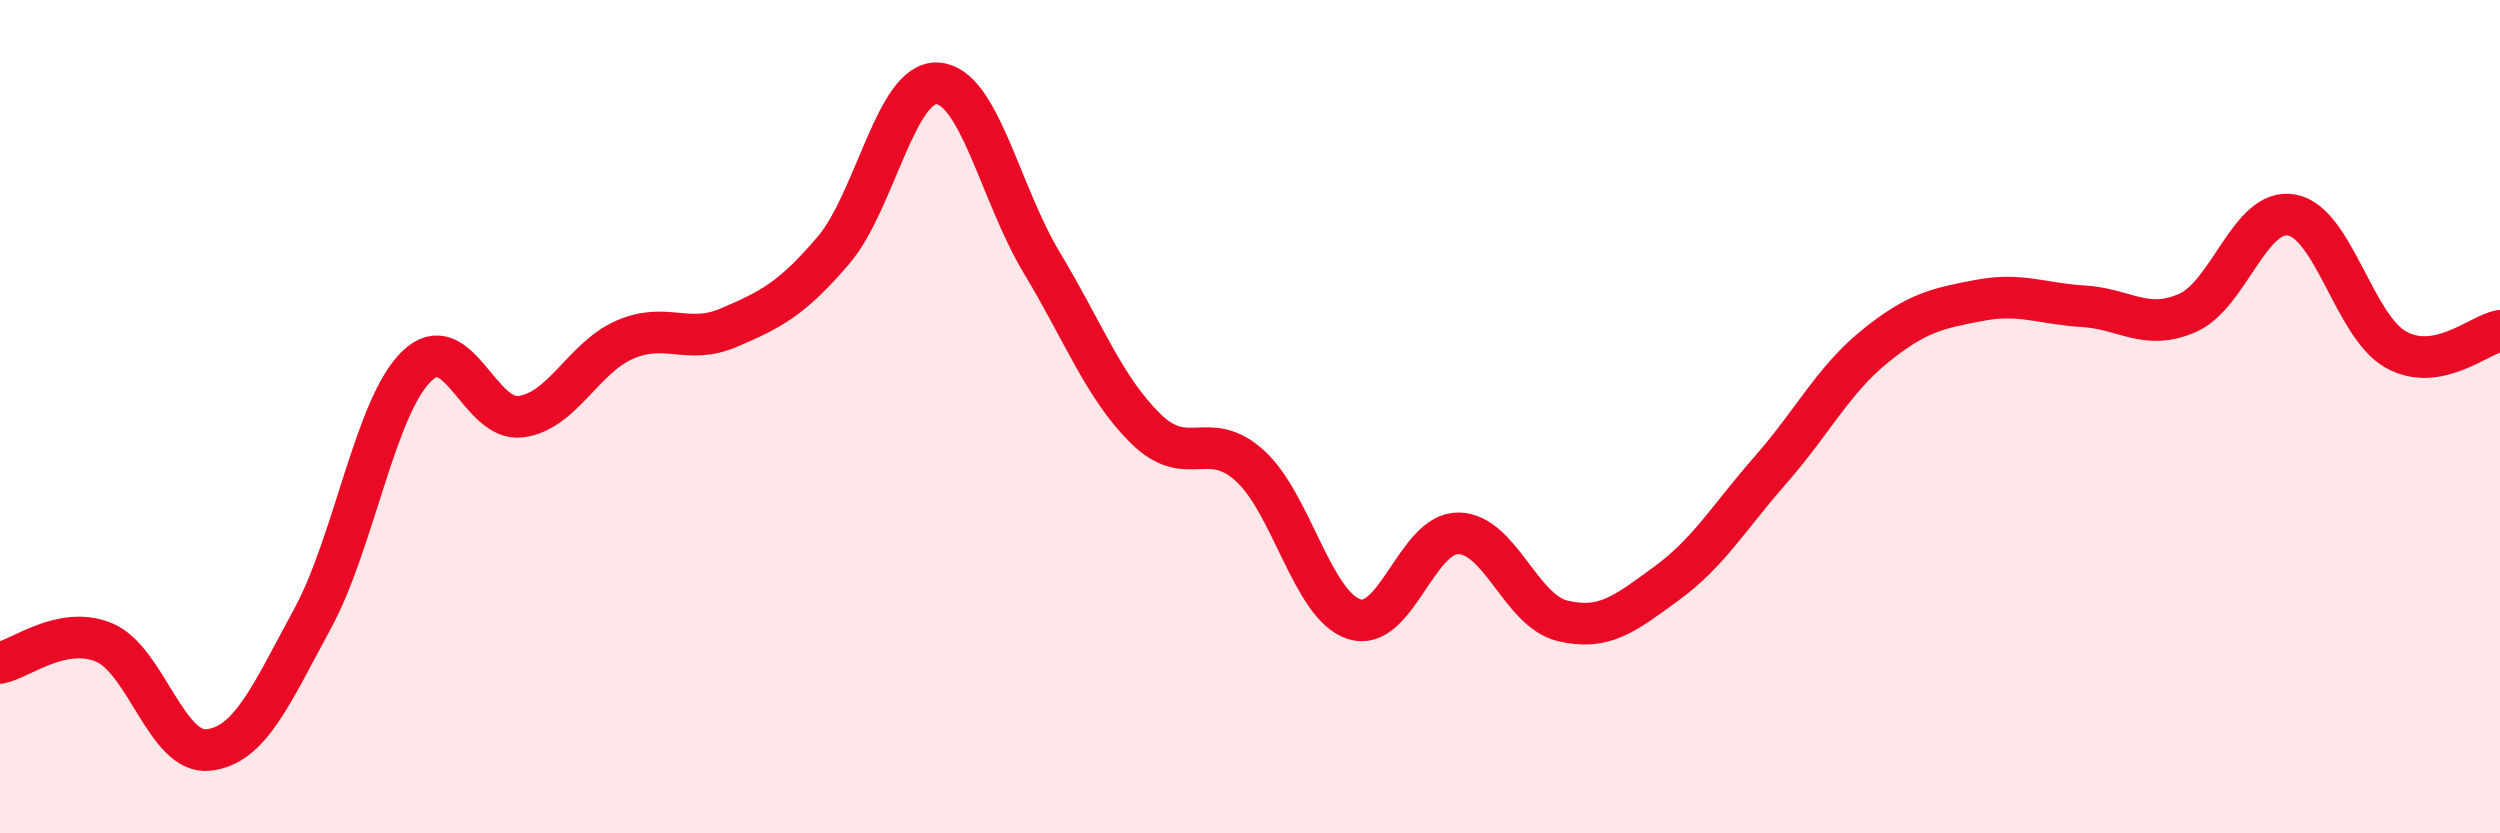 
    <svg width="60" height="20" viewBox="0 0 60 20" xmlns="http://www.w3.org/2000/svg">
      <path
        d="M 0,15.91 C 0.5,15.81 1.5,15 2.5,15.42 C 3.5,15.84 4,18.11 5,18 C 6,17.89 6.5,16.69 7.5,14.85 C 8.5,13.01 9,9.76 10,8.79 C 11,7.82 11.5,10.13 12.5,10 C 13.5,9.87 14,8.58 15,8.15 C 16,7.72 16.5,8.29 17.5,7.86 C 18.5,7.43 19,7.18 20,6.01 C 21,4.84 21.5,1.94 22.5,2 C 23.5,2.06 24,4.64 25,6.3 C 26,7.96 26.5,9.31 27.5,10.29 C 28.5,11.27 29,10.27 30,11.18 C 31,12.09 31.5,14.54 32.5,14.86 C 33.5,15.18 34,12.79 35,12.8 C 36,12.81 36.5,14.66 37.5,14.9 C 38.5,15.14 39,14.73 40,14 C 41,13.27 41.5,12.41 42.5,11.27 C 43.5,10.13 44,9.12 45,8.31 C 46,7.5 46.5,7.4 47.5,7.21 C 48.5,7.02 49,7.29 50,7.35 C 51,7.41 51.5,7.95 52.5,7.51 C 53.5,7.07 54,4.98 55,5.16 C 56,5.34 56.5,7.83 57.5,8.39 C 58.5,8.95 59.5,8.03 60,7.94L60 20L0 20Z"
        fill="#EB0A25"
        opacity="0.1"
        stroke-linecap="round"
        stroke-linejoin="round"
      />
      <path
        d="M 0,15.91 C 0.5,15.81 1.5,15 2.5,15.42 C 3.5,15.84 4,18.11 5,18 C 6,17.89 6.5,16.69 7.5,14.85 C 8.5,13.01 9,9.76 10,8.79 C 11,7.82 11.5,10.13 12.5,10 C 13.5,9.87 14,8.58 15,8.15 C 16,7.72 16.5,8.29 17.5,7.86 C 18.5,7.43 19,7.18 20,6.01 C 21,4.84 21.5,1.94 22.5,2 C 23.5,2.06 24,4.64 25,6.3 C 26,7.96 26.5,9.31 27.5,10.29 C 28.5,11.27 29,10.27 30,11.18 C 31,12.09 31.5,14.54 32.5,14.86 C 33.5,15.18 34,12.79 35,12.8 C 36,12.81 36.5,14.66 37.5,14.9 C 38.5,15.14 39,14.73 40,14 C 41,13.27 41.5,12.41 42.5,11.27 C 43.5,10.13 44,9.12 45,8.31 C 46,7.5 46.5,7.4 47.5,7.21 C 48.5,7.02 49,7.29 50,7.35 C 51,7.41 51.5,7.95 52.5,7.51 C 53.5,7.07 54,4.98 55,5.16 C 56,5.34 56.5,7.83 57.5,8.39 C 58.5,8.95 59.5,8.03 60,7.94"
        stroke="#EB0A25"
        stroke-width="1"
        fill="none"
        stroke-linecap="round"
        stroke-linejoin="round"
      />
    </svg>
  